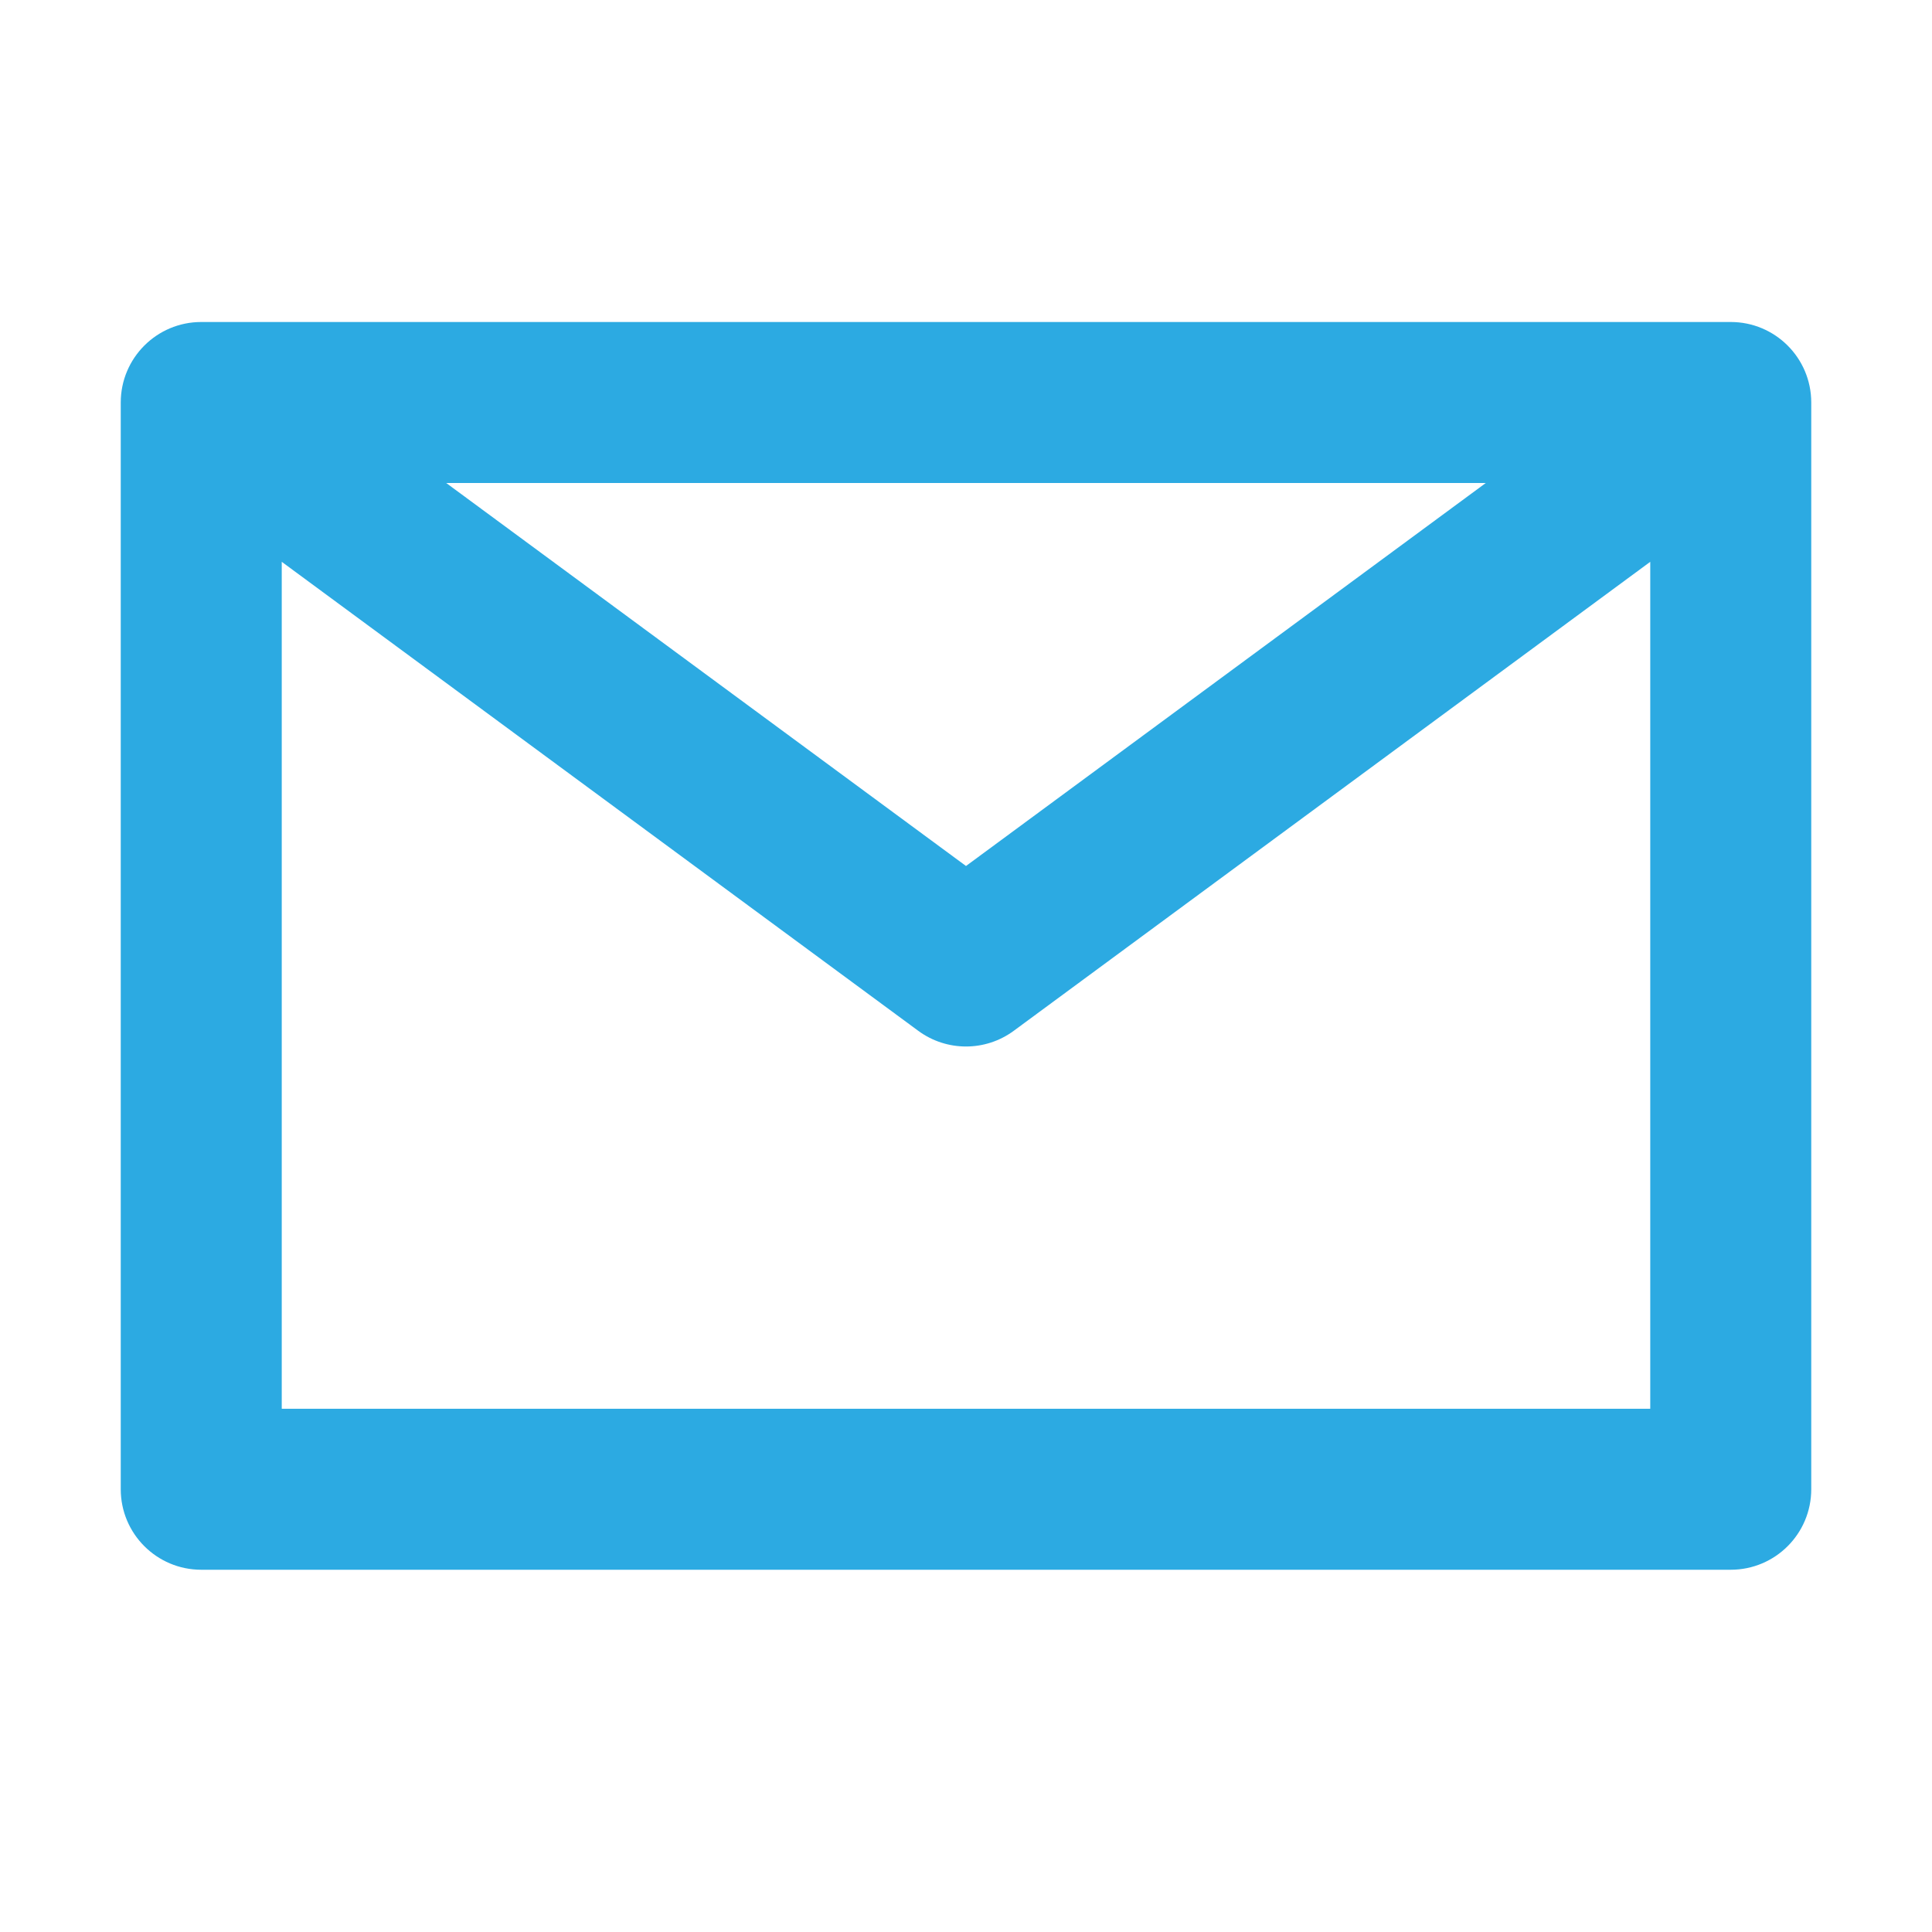 <?xml version="1.0" encoding="UTF-8"?> <svg xmlns="http://www.w3.org/2000/svg" width="96" height="96" viewBox="0 0 96 96" fill="none"> <path fill-rule="evenodd" clip-rule="evenodd" d="M6 20C6 17.791 7.791 16 10 16H86C88.209 16 90 17.791 90 20V74C90 76.209 88.209 78 86 78H10C7.791 78 6 76.209 6 74V20ZM14 27.916V70H82V27.916L50.373 51.22C48.962 52.26 47.038 52.26 45.627 51.22L14 27.916ZM73.828 24H22.172L48 43.031L73.828 24Z" fill="#2CAAE2"></path> </svg> 